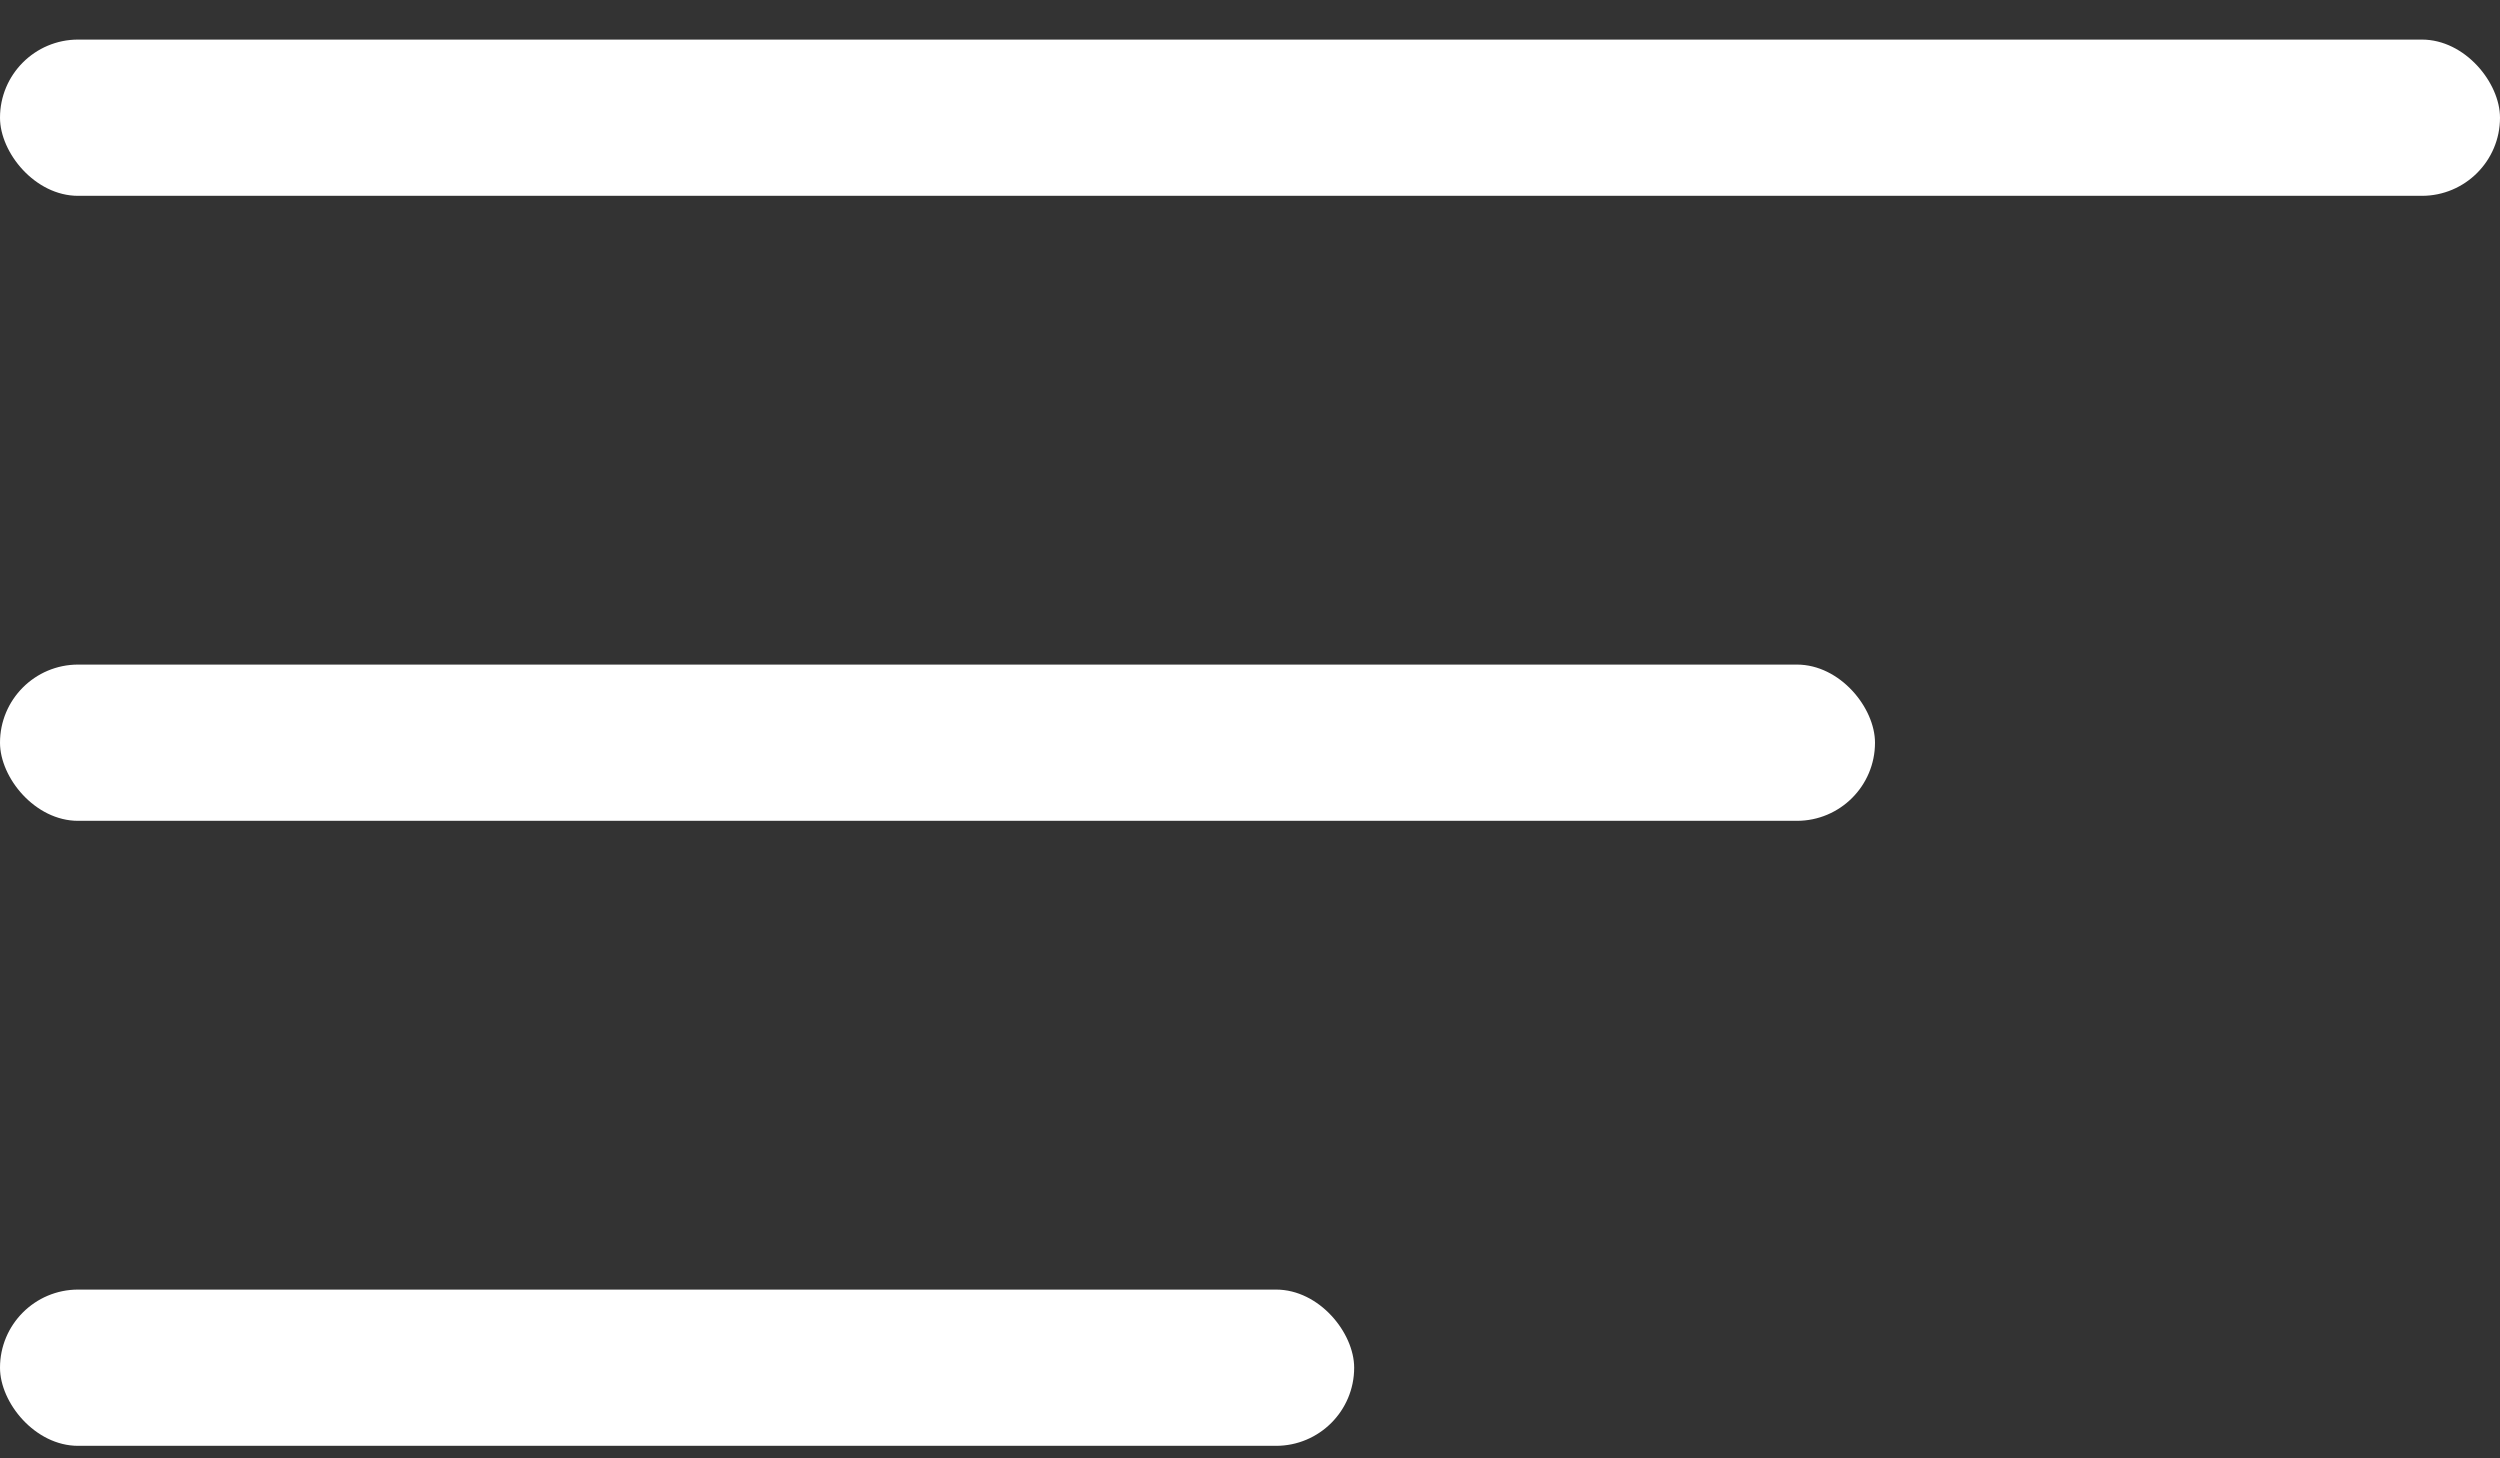 <svg width="24" height="14" viewBox="0 0 24 14" fill="none" xmlns="http://www.w3.org/2000/svg">
<rect x="0" y="0" width="24" height="14" fill="#333333" stroke="none"/>
<rect y="6.38" width="18" height="1.5" rx="0.75" fill="white"/>
<rect y="0.38" width="24" height="1.5" rx="0.75" fill="white"/>
<rect y="12.38" width="13" height="1.5" rx="0.75" fill="white"/>
</svg>
